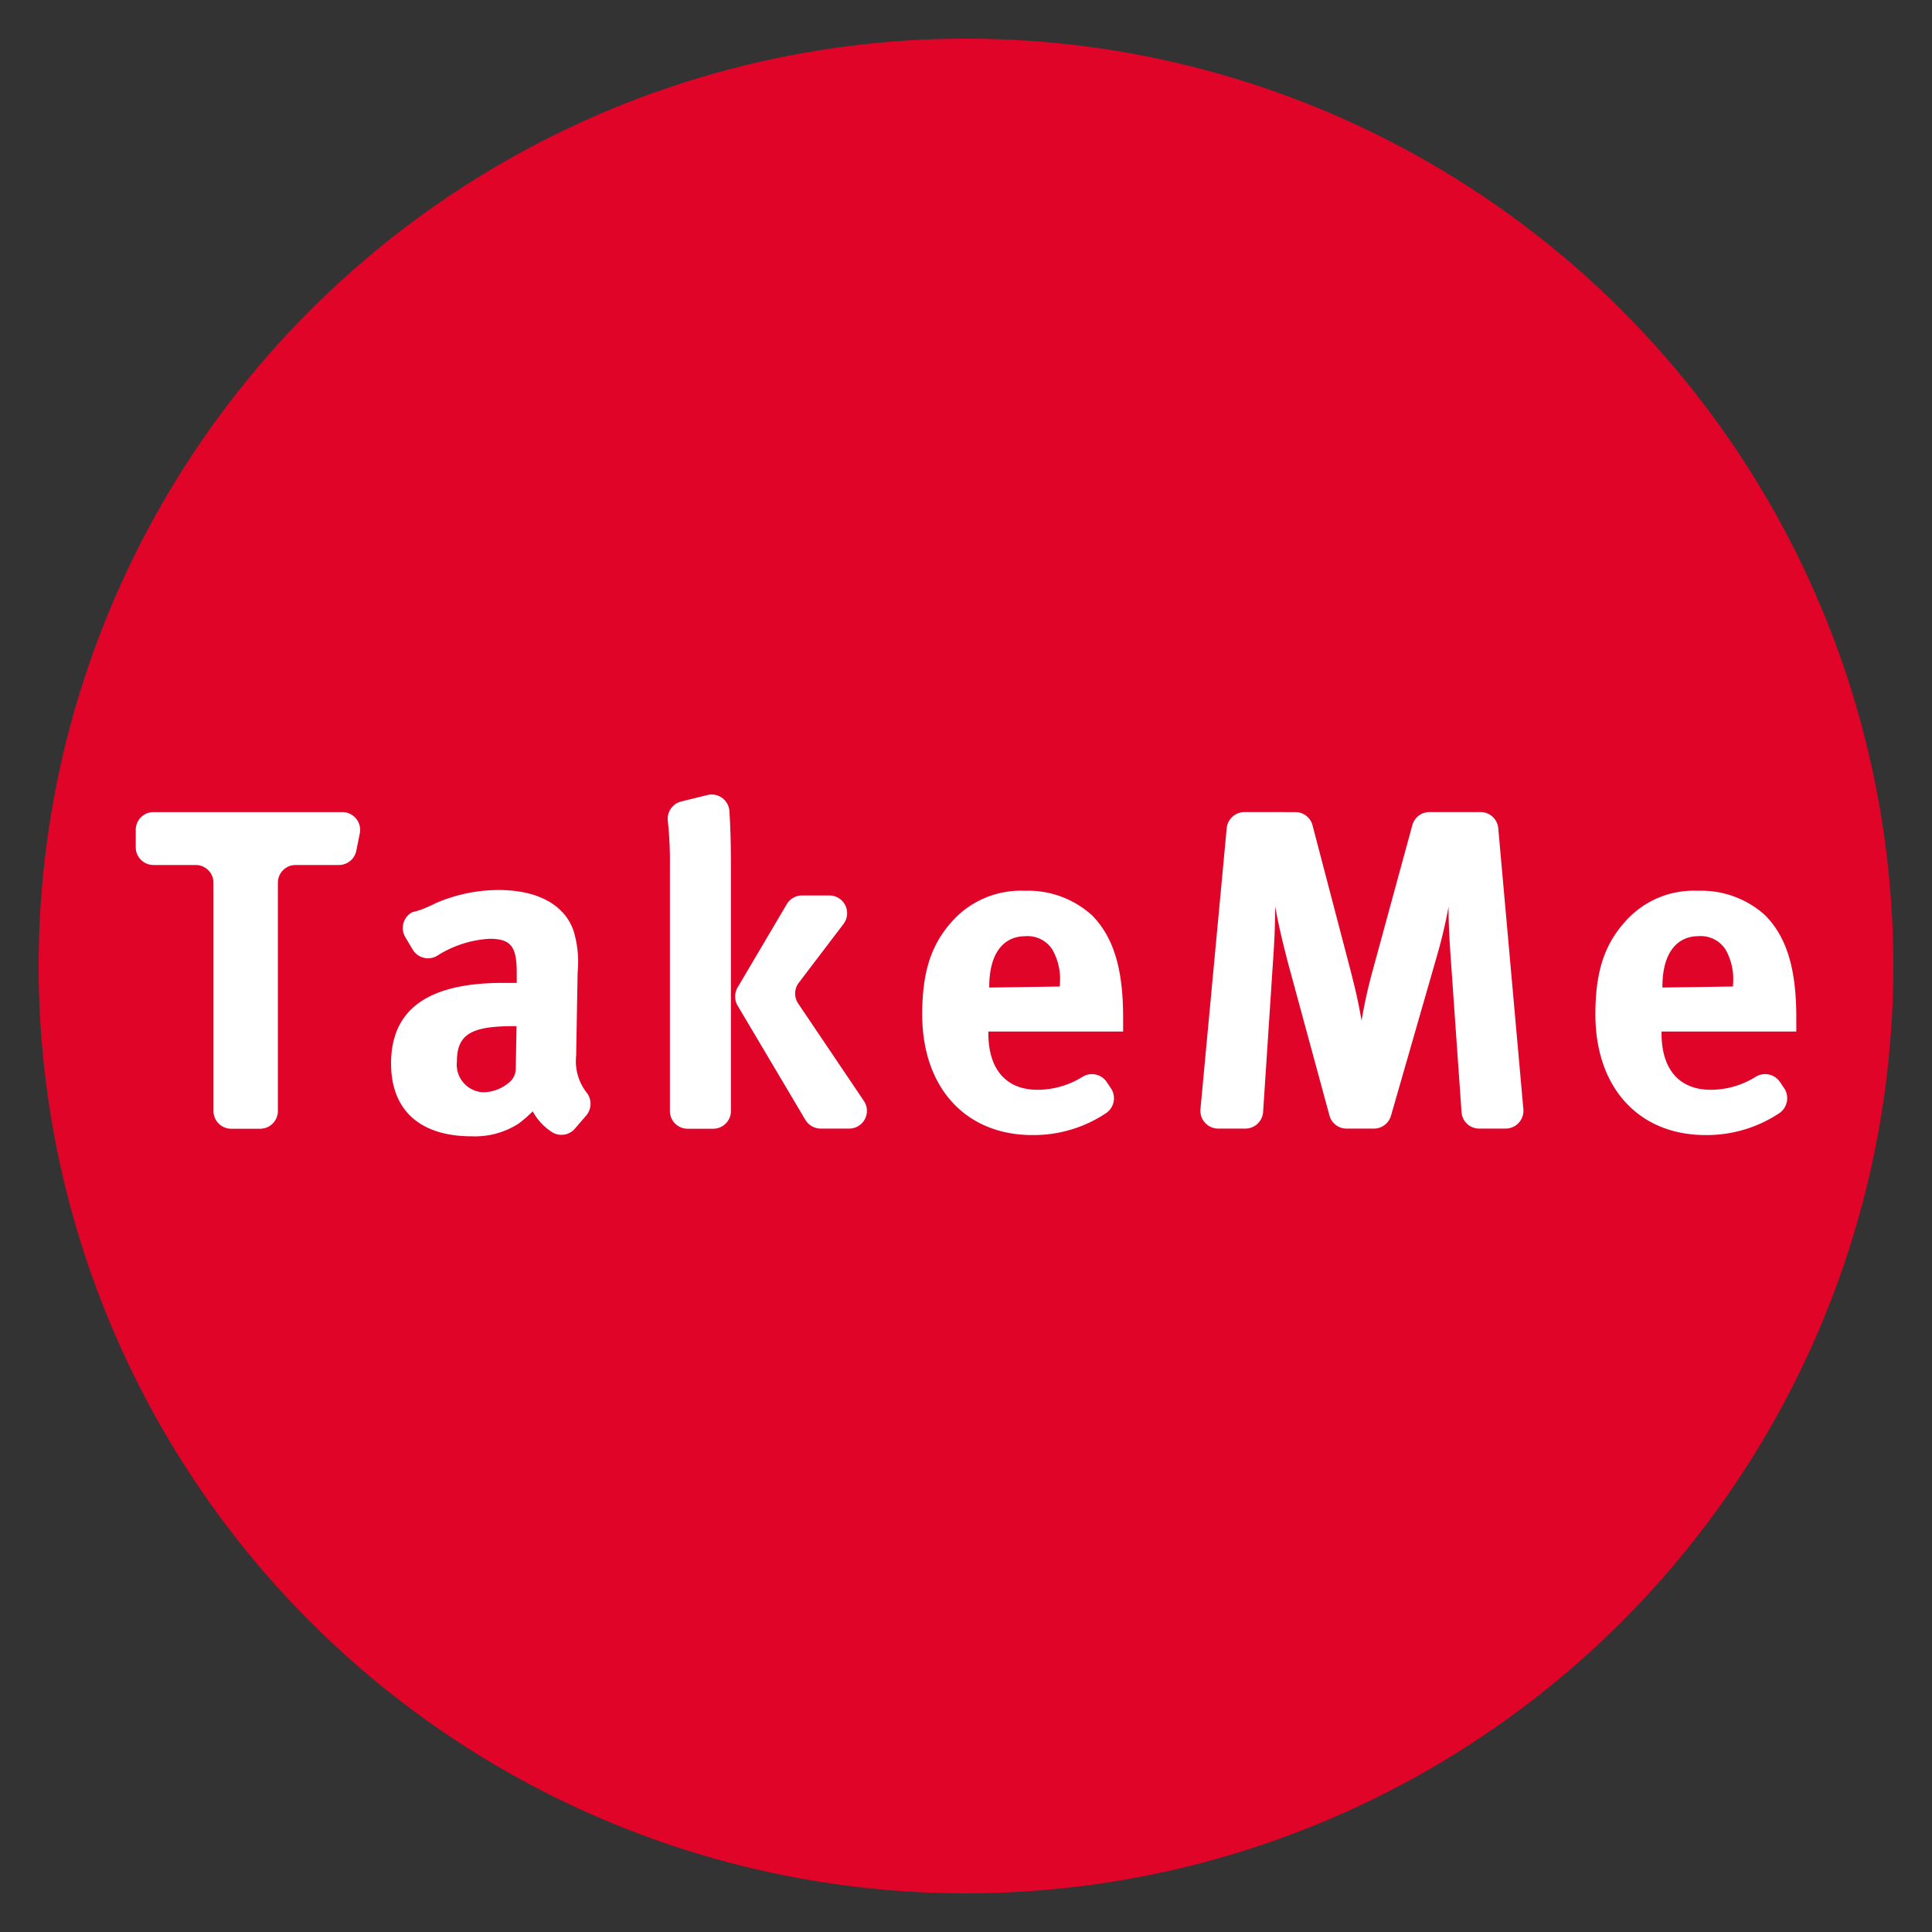 <?xml version="1.0" encoding="UTF-8" standalone="no"?>
<!-- Created with Inkscape (http://www.inkscape.org/) -->

<svg
   width="200"
   height="200"
   viewBox="0 0 52.917 52.917"
   version="1.1"
   id="svg229"
   inkscape:version="1.2.1 (9c6d41e410, 2022-07-14)"
   sodipodi:docname="takeme_logo.svg"
   xmlns:inkscape="http://www.inkscape.org/namespaces/inkscape"
   xmlns:sodipodi="http://sodipodi.sourceforge.net/DTD/sodipodi-0.dtd"
   xmlns="http://www.w3.org/2000/svg"
   xmlns:svg="http://www.w3.org/2000/svg">
  <rect x="0" y="0" width="52.917" height="52.917" fill="#333333" stroke="none"/>
  <sodipodi:namedview
     id="namedview231"
     pagecolor="#ffffff"
     bordercolor="#000000"
     borderopacity="0.25"
     inkscape:showpageshadow="2"
     inkscape:pageopacity="0.0"
     inkscape:pagecheckerboard="true"
     inkscape:deskcolor="#d1d1d1"
     inkscape:document-units="mm"
     showgrid="false"
     inkscape:zoom="2.9540685"
     inkscape:cx="131.34428"
     inkscape:cy="121.01954"
     inkscape:window-width="1920"
     inkscape:window-height="1010"
     inkscape:window-x="-6"
     inkscape:window-y="-6"
     inkscape:window-maximized="1"
     inkscape:current-layer="layer1" />
  <defs
     id="defs226" />
  <g
     inkscape:label="Layer 1"
     inkscape:groupmode="layer"
     id="layer1">
    <circle
       class="cls-1"
       cx="26.458"
       cy="26.458"
       id="circle10"
       style="fill:#df0428;stroke-width:0.315"
       r="25.4" />
    <path
       class="cls-3"
       d="M 9.854,22.827 9.76,23.297 A 0.486,0.486 0 0 1 9.28,23.692 H 8.097 a 0.486,0.486 0 0 0 -0.486,0.486 v 6.253 A 0.486,0.486 0 0 1 7.122,30.916 H 6.327 A 0.486,0.486 0 0 1 5.847,30.43 V 24.177 A 0.486,0.486 0 0 0 5.362,23.692 H 4.207 A 0.486,0.486 0 0 1 3.718,23.202 V 22.732 A 0.486,0.486 0 0 1 4.207,22.243 H 9.375 a 0.489,0.489 0 0 1 0.48,0.584 z"
       id="path18"
       style="fill:#ffffff;stroke-width:0.315" />
    <path
       class="cls-3"
       d="m 11.902,24.752 a 4.335,4.335 0 0 1 1.748,-0.375 c 1.073,0 1.808,0.401 2.057,1.111 a 2.921,2.921 0 0 1 0.114,1.148 l -0.038,2.145 v 0.114 a 1.398,1.398 0 0 0 0.278,1.022 0.495,0.495 0 0 1 0,0.631 l -0.315,0.366 a 0.486,0.486 0 0 1 -0.65,0.079 1.552,1.552 0 0 1 -0.505,-0.555 3.328,3.328 0 0 1 -0.388,0.338 2.208,2.208 0 0 1 -1.284,0.347 c -1.423,0 -2.208,-0.722 -2.208,-1.994 0,-1.499 1.035,-2.208 3.067,-2.208 0.126,0 0.24,0 0.375,0 v -0.262 c 0,-0.713 -0.136,-0.946 -0.748,-0.946 a 2.994,2.994 0 0 0 -1.435,0.467 0.489,0.489 0 0 1 -0.666,-0.17 l -0.205,-0.344 a 0.492,0.492 0 0 1 0.199,-0.685 c 0.189,-0.035 0.372,-0.117 0.606,-0.227 z m 2.171,3.354 c -1.158,0 -1.559,0.215 -1.559,0.975 a 0.757,0.757 0 0 0 0.735,0.836 1.111,1.111 0 0 0 0.691,-0.265 0.483,0.483 0 0 0 0.186,-0.379 l 0.022,-1.167 z"
       id="path20"
       style="fill:#ffffff;stroke-width:0.315" />
    <path
       class="cls-3"
       d="m 19.376,21.776 a 0.486,0.486 0 0 1 0.603,0.451 c 0.028,0.426 0.041,0.946 0.041,1.505 v 6.698 a 0.486,0.486 0 0 1 -0.489,0.486 h -0.697 a 0.486,0.486 0 0 1 -0.486,-0.486 v -6.714 a 10.178,10.178 0 0 0 -0.057,-1.234 0.489,0.489 0 0 1 0.369,-0.53 z m 3.726,3.533 -1.224,1.609 a 0.489,0.489 0 0 0 -0.016,0.568 l 1.798,2.666 a 0.486,0.486 0 0 1 -0.404,0.76 h -0.776 a 0.492,0.492 0 0 1 -0.42,-0.237 l -1.858,-3.133 a 0.495,0.495 0 0 1 0,-0.495 l 1.347,-2.281 a 0.486,0.486 0 0 1 0.42,-0.24 h 0.748 a 0.486,0.486 0 0 1 0.385,0.782 z"
       id="path22"
       style="fill:#ffffff;stroke-width:0.315" />
    <path
       class="cls-3"
       d="m 30.433,29.815 a 0.492,0.492 0 0 1 -0.145,0.678 3.574,3.574 0 0 1 -2.01,0.596 c -1.833,0 -3.019,-1.3 -3.019,-3.306 0,-1.148 0.24,-1.893 0.798,-2.524 a 2.524,2.524 0 0 1 2.01,-0.861 2.603,2.603 0 0 1 1.846,0.675 c 0.587,0.599 0.849,1.458 0.849,2.792 v 0.388 h -3.691 v 0.05 c 0,0.984 0.486,1.546 1.347,1.546 a 2.328,2.328 0 0 0 1.227,-0.353 0.489,0.489 0 0 1 0.669,0.142 z m -1.404,-2.795 v -0.06 a 1.637,1.637 0 0 0 -0.202,-0.946 0.804,0.804 0 0 0 -0.735,-0.372 c -0.631,0 -0.997,0.498 -0.997,1.385 v 0.022 z"
       id="path24"
       style="fill:#ffffff;stroke-width:0.315" />
    <path
       class="cls-3"
       d="m 35.481,22.243 a 0.486,0.486 0 0 1 0.47,0.366 l 1.041,3.975 c 0.161,0.631 0.224,0.924 0.3,1.372 0.076,-0.448 0.174,-0.899 0.315,-1.41 l 1.076,-3.944 a 0.486,0.486 0 0 1 0.47,-0.36 h 1.398 a 0.486,0.486 0 0 1 0.486,0.445 l 0.688,7.695 a 0.489,0.489 0 0 1 -0.486,0.53 h -0.722 a 0.483,0.483 0 0 1 -0.486,-0.451 l -0.293,-4.177 c -0.038,-0.549 -0.063,-0.984 -0.063,-1.445 a 13.632,13.632 0 0 1 -0.315,1.335 l -1.262,4.388 a 0.489,0.489 0 0 1 -0.47,0.35 h -0.745 a 0.483,0.483 0 0 1 -0.47,-0.36 l -1.139,-4.193 c -0.11,-0.426 -0.262,-1.035 -0.347,-1.533 0,0.511 -0.025,1.022 -0.063,1.559 l -0.268,4.073 a 0.489,0.489 0 0 1 -0.489,0.454 h -0.741 a 0.489,0.489 0 0 1 -0.486,-0.533 l 0.719,-7.695 a 0.489,0.489 0 0 1 0.486,-0.442 z"
       id="path26"
       style="fill:#ffffff;stroke-width:0.315" />
    <path
       class="cls-3"
       d="m 48.874,29.815 a 0.495,0.495 0 0 1 -0.145,0.678 3.59,3.59 0 0 1 -2.013,0.596 c -1.833,0 -3.019,-1.3 -3.019,-3.306 0,-1.148 0.24,-1.893 0.801,-2.524 a 2.505,2.505 0 0 1 2.007,-0.861 2.6,2.6 0 0 1 1.846,0.675 c 0.587,0.599 0.849,1.458 0.849,2.792 v 0.388 h -3.691 v 0.05 c 0,0.984 0.486,1.546 1.347,1.546 a 2.328,2.328 0 0 0 1.227,-0.353 0.492,0.492 0 0 1 0.672,0.142 z m -1.407,-2.795 v -0.06 A 1.637,1.637 0 0 0 47.265,26.013 0.804,0.804 0 0 0 46.53,25.641 c -0.631,0 -0.997,0.498 -0.997,1.385 v 0.022 z"
       id="path28"
       style="fill:#ffffff;stroke-width:0.315" />
  </g>
</svg>
